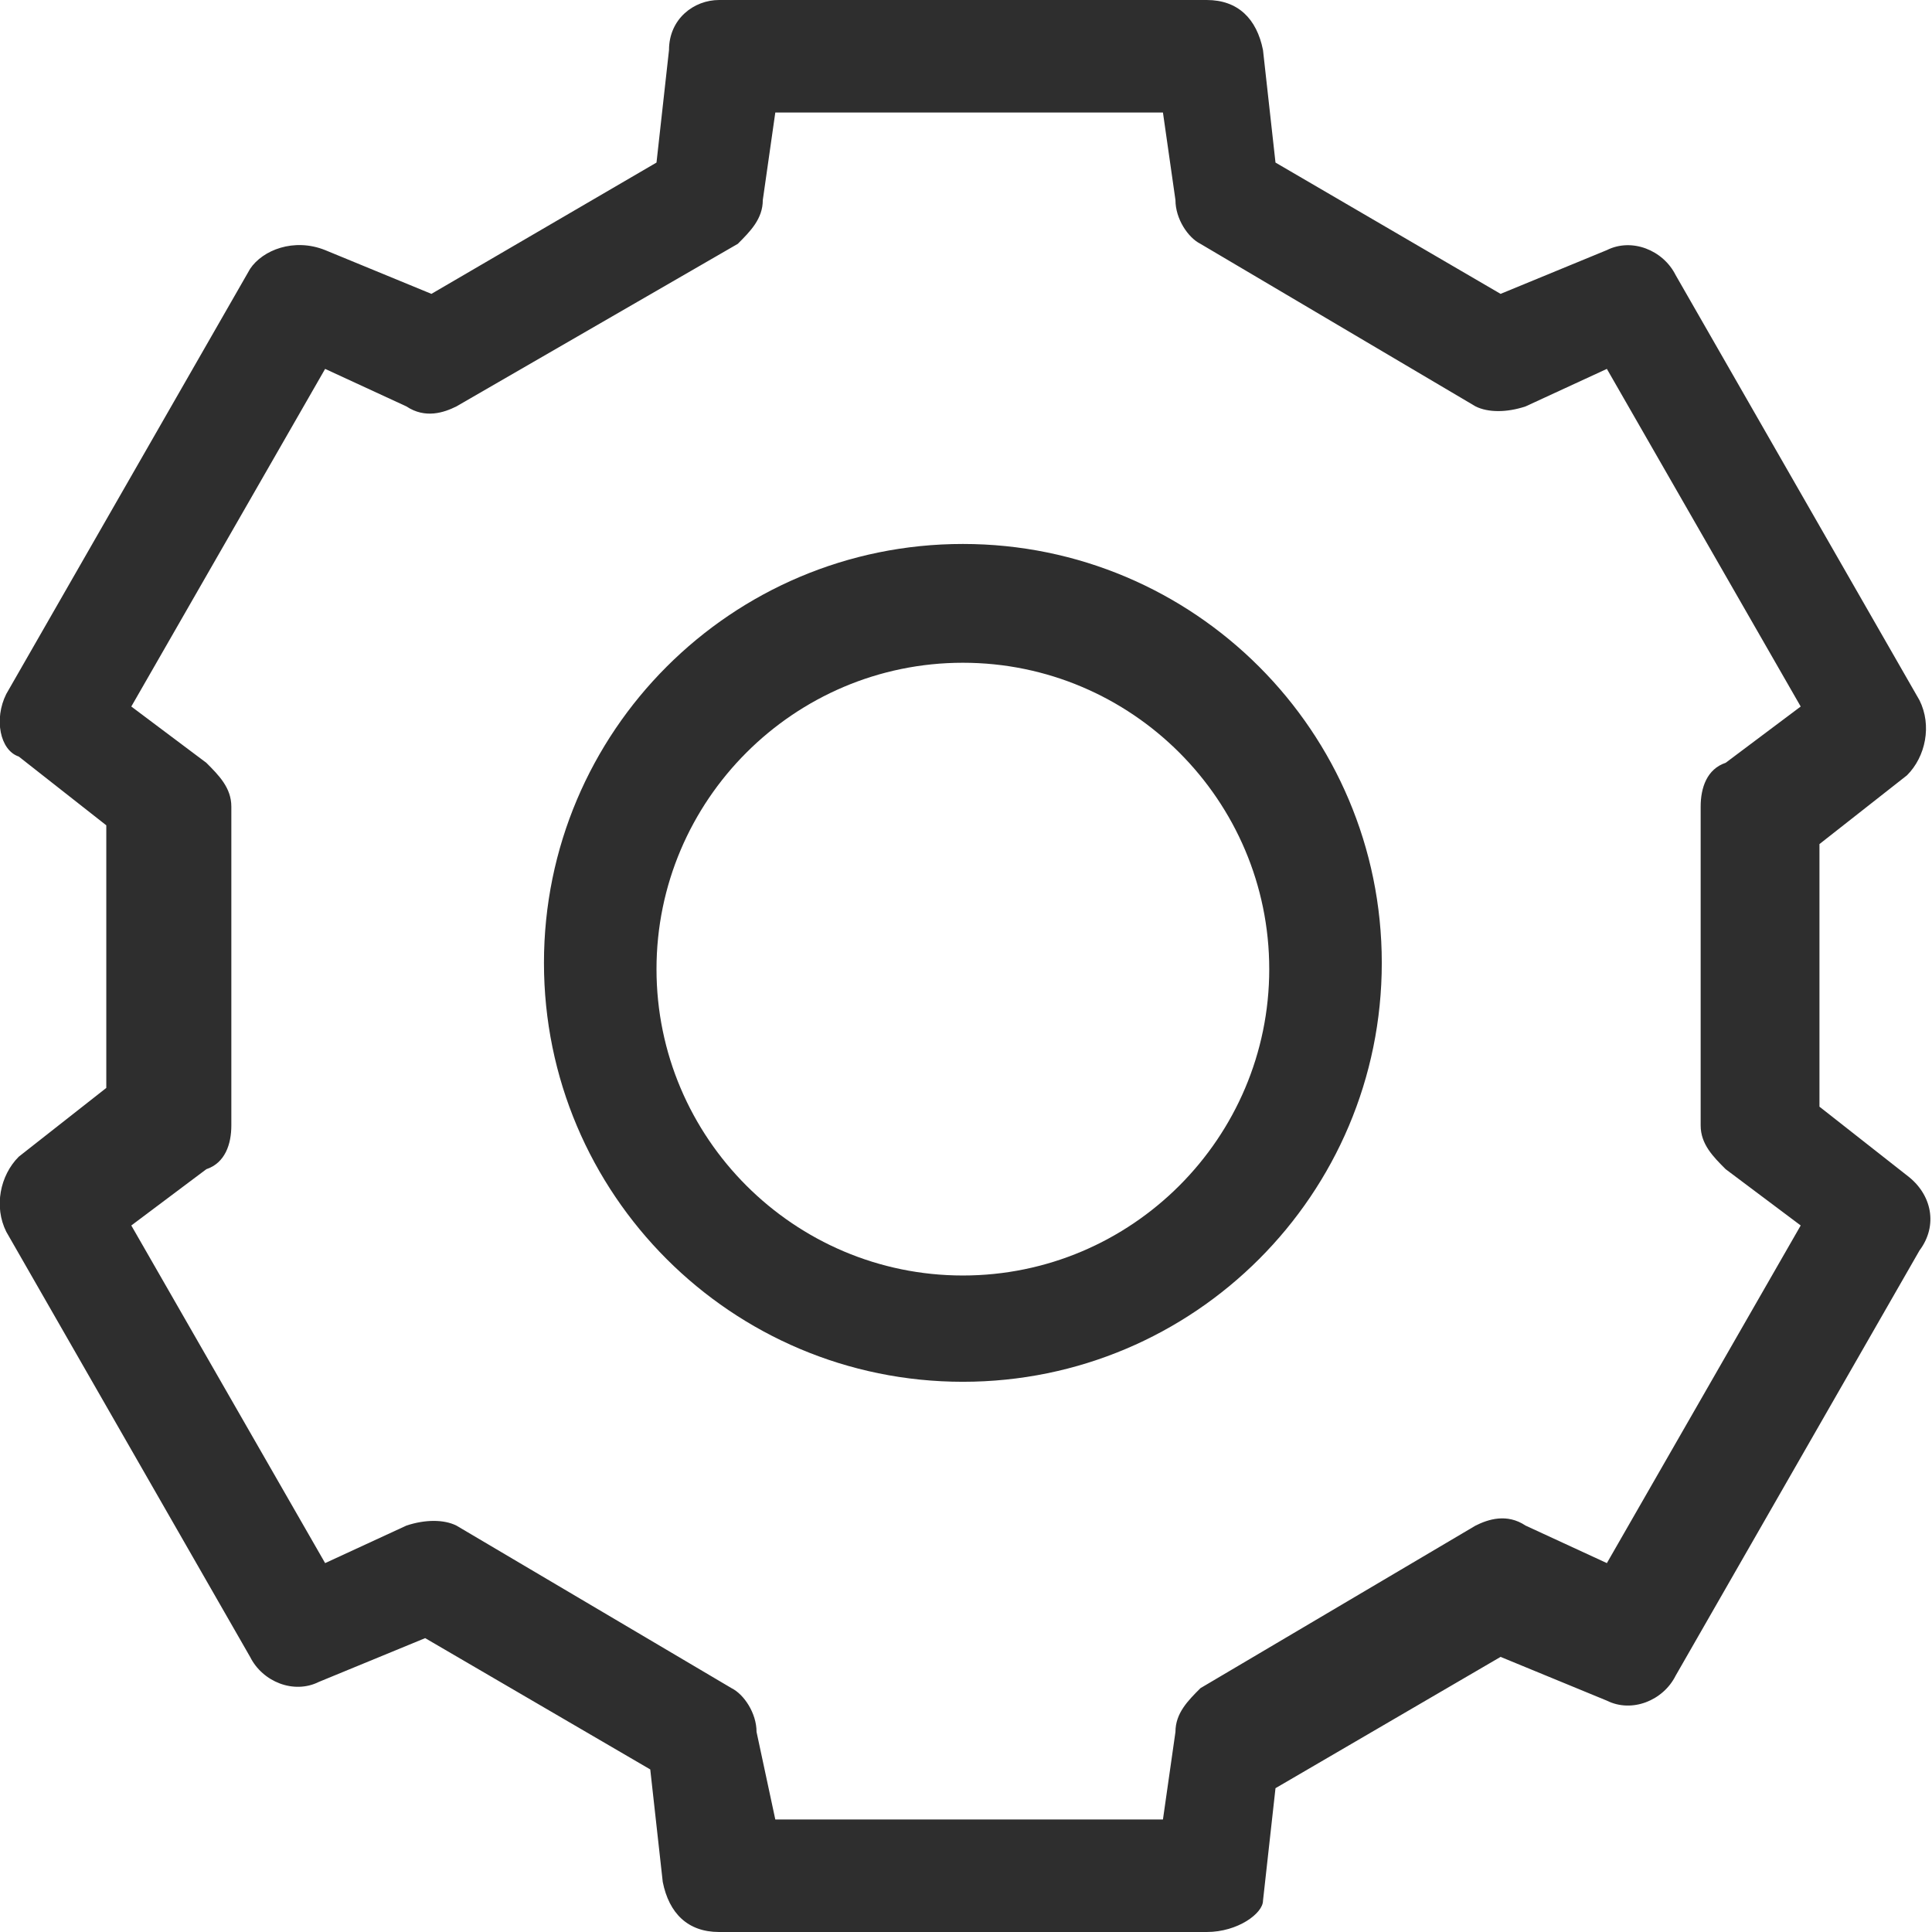 <?xml version="1.0" encoding="utf-8"?>
<!-- Generator: Adobe Illustrator 26.0.1, SVG Export Plug-In . SVG Version: 6.00 Build 0)  -->
<svg version="1.1" id="레이어_1" xmlns="http://www.w3.org/2000/svg" xmlns:xlink="http://www.w3.org/1999/xlink" x="0px"
	 y="0px" viewBox="0 0 30.9 30.9" style="enable-background:new 0 0 30.9 30.9;" xml:space="preserve">
<style type="text/css">
	.st0{fill:#2E2E2E;}
</style>
<g>
	<g>
		<path class="st0" d="M15.4,22.1c-3.7,0-6.7-3-6.7-6.7c0-3.7,3-6.7,6.7-6.7c3.7,0,6.7,3,6.7,6.7C22.1,19.1,19.1,22.1,15.4,22.1z
			 M15.4,10.6c-2.7,0-4.9,2.2-4.9,4.9c0,2.7,2.2,4.9,4.9,4.9c2.7,0,4.9-2.2,4.9-4.9C20.3,12.8,18.1,10.6,15.4,10.6z"/>
	</g>
	<g>
		<path class="st0" d="M19.3,30.9h-7.8c-0.5,0-0.8-0.3-0.9-0.8l-0.2-1.8l-3.6-2.1l-1.7,0.7c-0.4,0.2-0.9,0-1.1-0.4l-3.9-6.8
			c-0.2-0.4-0.1-0.9,0.2-1.2l1.4-1.1v-4.2l-1.4-1.1C0,12-0.1,11.5,0.1,11.1L4,4.3C4.2,4,4.7,3.8,5.2,4l1.7,0.7l3.6-2.1l0.2-1.8
			C10.7,0.3,11.1,0,11.5,0h7.8c0.5,0,0.8,0.3,0.9,0.8l0.2,1.8l3.6,2.1L25.7,4c0.4-0.2,0.9,0,1.1,0.4l3.9,6.8
			c0.2,0.4,0.1,0.9-0.2,1.2l-1.4,1.1v4.2l1.4,1.1c0.4,0.3,0.5,0.8,0.2,1.2l-3.9,6.8c-0.2,0.4-0.7,0.6-1.1,0.4l-1.7-0.7l-3.6,2.1
			l-0.2,1.8C20.2,30.6,19.8,30.9,19.3,30.9z M12.4,29.1h6.2l0.2-1.4c0-0.3,0.2-0.5,0.4-0.7l4.4-2.6c0.2-0.1,0.5-0.2,0.8,0l1.3,0.6
			l3.1-5.4l-1.2-0.9c-0.2-0.2-0.4-0.4-0.4-0.7v-5.1c0-0.3,0.1-0.6,0.4-0.7l1.2-0.9l-3.1-5.4l-1.3,0.6c-0.3,0.1-0.6,0.1-0.8,0
			l-4.4-2.6c-0.2-0.1-0.4-0.4-0.4-0.7l-0.2-1.4h-6.2l-0.2,1.4c0,0.3-0.2,0.5-0.4,0.7L7.3,6.5c-0.2,0.1-0.5,0.2-0.8,0L5.2,5.9
			l-3.1,5.4l1.2,0.9c0.2,0.2,0.4,0.4,0.4,0.7V18c0,0.3-0.1,0.6-0.4,0.7l-1.2,0.9L5.2,25l1.3-0.6c0.3-0.1,0.6-0.1,0.8,0l4.4,2.6
			c0.2,0.1,0.4,0.4,0.4,0.7L12.4,29.1z"/>
	</g>
</g>
</svg>
